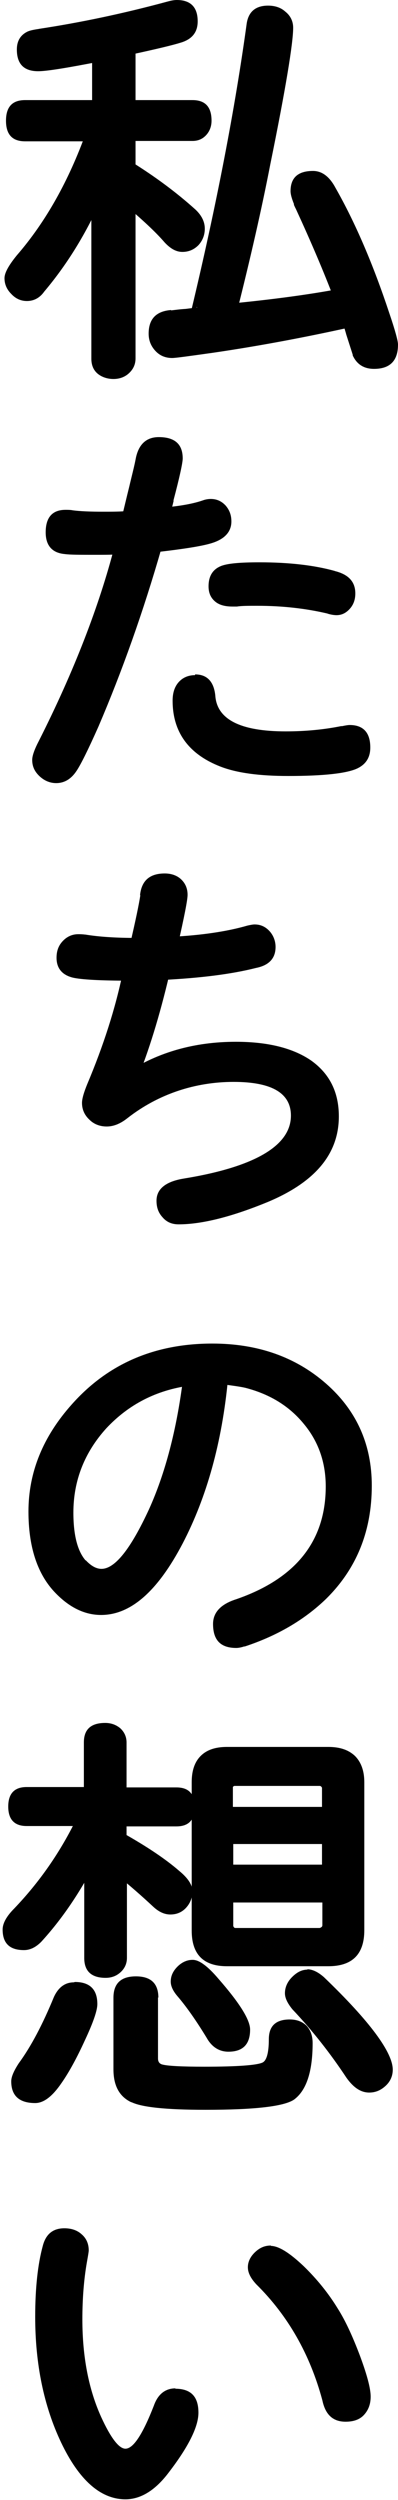 <?xml version="1.0" encoding="UTF-8"?>
<svg id="_レイヤー_2" data-name="レイヤー 2" xmlns="http://www.w3.org/2000/svg" viewBox="0 0 10.63 66.69">
  <defs>
    <style>
      .cls-1 {
        stroke-width: 0px;
      }
    </style>
  </defs>
  <g id="_レイヤー_1-2" data-name="レイヤー 1">
    <path class="cls-1" d="m4.66,63.92c.26,0,.45.19.45.46s-.38,1-.75,1.48c-.34.45-.66.65-1.02.65-1.18,0-2.24-2.23-2.24-4.7,0-.63.09-1.46.19-1.83.06-.23.2-.35.41-.35.28,0,.47.17.47.42t-.05.29c-.08.45-.12,1.03-.12,1.55,0,1.01.18,1.93.52,2.68.28.61.57.96.81.96.26,0,.62-.48.92-1.26.09-.25.21-.35.42-.35m2.56-3.83c.33,0,1.15.79,1.64,1.58.4.65.85,1.86.85,2.26,0,.3-.19.5-.49.5-.27,0-.38-.1-.45-.43-.38-1.43-.83-2.21-1.81-3.17-.12-.12-.18-.22-.18-.34,0-.2.23-.4.44-.4m0-.18c.21,0,.5.18.88.54.35.34.66.72.91,1.13.21.33.4.75.59,1.25.19.51.29.88.29,1.1,0,.2-.06.36-.18.49s-.29.18-.49.18c-.34,0-.54-.19-.62-.57l.17-.04-.17.04c-.33-1.23-.92-2.26-1.76-3.09-.15-.16-.23-.31-.23-.46s.07-.29.2-.41c.13-.12.26-.17.42-.17m0,.35c-.06,0-.12.03-.18.08-.05.05-.08.1-.08.15,0,.06.04.13.13.21.89.87,1.51,1.95,1.85,3.25h0s0,0,0,0c.04.19.13.29.28.29.21,0,.32-.11.32-.32,0-.18-.09-.51-.26-.98-.18-.48-.37-.88-.56-1.19-.24-.38-.52-.74-.86-1.06-.31-.3-.52-.44-.64-.44m-2.56,3.48c.42,0,.62.21.62.64,0,.37-.26.9-.79,1.59-.36.48-.75.72-1.16.72-.66,0-1.24-.51-1.72-1.52-.46-.97-.69-2.09-.69-3.35,0-.77.07-1.4.2-1.88.08-.32.27-.48.58-.48.18,0,.34.05.46.16.13.11.19.26.19.43,0,.04-.02.15-.05.32-.08.46-.12.97-.12,1.52,0,1,.17,1.87.5,2.6.26.57.48.85.65.85.21,0,.46-.38.76-1.15l.16.06-.16-.06c.11-.31.31-.46.58-.46m0,.35c-.11,0-.2.08-.25.23h0s0,0,0,0c-.36.91-.72,1.37-1.08,1.37-.32,0-.64-.35-.97-1.06-.36-.78-.53-1.7-.53-2.75,0-.57.04-1.1.13-1.58.03-.15.04-.24.04-.26,0-.16-.1-.24-.3-.24-.12,0-.2.07-.24.22-.12.45-.19,1.05-.19,1.79,0,1.21.22,2.28.66,3.2.42.88.89,1.32,1.4,1.32.3,0,.59-.19.88-.58.48-.62.72-1.08.72-1.38,0-.19-.09-.29-.27-.29m-2.29-17.62c0-.2.17-.35.39-.35s.39.15.39.35v1.38h1.51c.18,0,.31.15.31.35s-.13.35-.31.35h-1.51v.51c.69.38,1.07.64,1.47.99.26.21.28.25.28.4,0,.26-.18.44-.42.44-.13,0-.19-.02-.34-.16-.39-.37-.61-.55-1-.87v2.37c0,.2-.17.36-.39.36s-.39-.16-.39-.36v-2.71c-.46.91-.88,1.53-1.46,2.16-.11.11-.21.17-.34.17-.21,0-.39-.17-.39-.37,0-.16.01-.18.26-.44.65-.68,1.28-1.59,1.72-2.5H.71c-.18,0-.31-.14-.31-.35s.13-.35.31-.35h1.65v-1.38Zm6.36.3c.52,0,.78.25.78.76v3.95c0,.52-.27.79-.79.79h-2.71c-.52,0-.76-.26-.76-.78v-3.96c0-.52.25-.76.76-.76h2.72Zm.01.9c0-.16-.08-.22-.24-.22h-2.28c-.15,0-.21.07-.21.21v.7h2.73v-.68Zm-2.73,1.34v.91h2.73v-.91h-2.73Zm0,2.36c0,.16.07.23.23.23h2.26c.16,0,.25-.09.25-.25v-.78h-2.73v.8Zm2.16,1.34c.11,0,.19.04.33.17.94.91,1.79,2.01,1.79,2.34,0,.22-.21.43-.46.43-.21,0-.26-.03-.46-.33-.35-.53-1.07-1.43-1.46-1.84-.11-.14-.16-.21-.16-.32,0-.21.22-.45.43-.45m-6.22.36c.24,0,.43.19.43.41,0,.28-.52,1.42-.92,2.01-.26.38-.34.45-.55.45-.25,0-.46-.18-.46-.4,0-.1.03-.18.17-.37.31-.43.69-1.12.97-1.81.1-.21.19-.29.37-.29m3.13-.6c.15,0,.24.07.55.44.46.53.81,1.07.81,1.25,0,.22-.18.42-.4.42-.2,0-.3-.07-.43-.28-.3-.49-.55-.84-.8-1.13-.11-.14-.13-.18-.13-.28,0-.19.21-.4.4-.4m-1.09,2.46c0,.35.16.39,1.42.39,1.82,0,1.89-.03,1.9-.9,0-.21.17-.36.38-.36.28,0,.43.16.43.45,0,.7-.15,1.17-.43,1.37-.27.18-.8.24-2.26.24-1.18,0-1.63-.04-1.91-.19-.27-.12-.38-.35-.38-.72v-1.91c0-.23.18-.4.43-.4s.43.17.43.4v1.63Zm.18-1.63v1.63c0,.09.04.14.11.16.14.04.52.06,1.13.06.88,0,1.4-.04,1.55-.11.11-.05.17-.26.17-.62,0-.36.19-.53.56-.53.19,0,.34.06.45.17.1.11.16.26.16.46,0,.77-.17,1.27-.5,1.51h0s0,0,0,0c-.27.18-1.05.27-2.36.27-1.06,0-1.72-.07-1.99-.21l.08-.15-.07.16c-.32-.15-.48-.44-.48-.88v-1.91c0-.38.2-.57.6-.57s.6.19.6.57m-.35,0c0-.06-.02-.11-.07-.15-.05-.04-.11-.07-.19-.07s-.14.02-.19.07c-.04.04-.07.09-.07.15v1.91c0,.29.09.47.28.56h0s0,0,0,0c.22.11.83.17,1.83.17,1.24,0,1.96-.07,2.16-.21l.1.15-.1-.14c.24-.17.35-.58.35-1.23,0-.1-.02-.17-.06-.21-.04-.04-.1-.06-.19-.06-.06,0-.11.02-.15.05-.04.03-.05.08-.05.13,0,.51-.13.82-.37.93-.2.1-.77.14-1.7.14-.65,0-1.05-.02-1.23-.07-.24-.07-.36-.23-.36-.5v-1.63Zm1.27-1.01c.17,0,.4.17.68.5.57.65.85,1.1.85,1.36,0,.39-.19.59-.58.59-.24,0-.44-.12-.58-.37l.15-.09-.15.09c-.28-.46-.54-.83-.78-1.11-.12-.14-.18-.27-.18-.39,0-.15.06-.28.18-.4.12-.12.26-.18.4-.18m0,.35c-.15,0-.23.08-.23.23,0,.04.03.09.09.17.25.3.52.68.81,1.16h0s0,0,0,0c.08.13.17.19.28.19.15,0,.23-.08.23-.24,0-.17-.26-.55-.77-1.13-.21-.25-.35-.38-.42-.38m-3.13.24c.4,0,.6.2.6.59,0,.17-.11.49-.33.96-.21.46-.42.85-.63,1.15-.24.35-.47.53-.7.53-.42,0-.64-.19-.64-.58,0-.12.07-.28.2-.48.33-.45.64-1.04.94-1.77h0s0,0,0,0c.12-.26.3-.39.53-.39m0,.35c-.08,0-.15.06-.21.19l-.16-.07.16.07c-.31.76-.64,1.38-.99,1.85-.09.13-.13.22-.13.27,0,.15.1.23.29.23.1,0,.24-.12.41-.37.2-.29.39-.65.6-1.1.2-.43.29-.7.29-.82,0-.16-.08-.24-.25-.24m6.22-.71c.14,0,.29.07.45.21h0s0,0,0,0c1.23,1.18,1.84,2.01,1.84,2.47,0,.16-.06.31-.19.43-.13.12-.27.18-.44.18-.22,0-.42-.13-.61-.4h0s0,0,0,0c-.43-.65-.91-1.26-1.44-1.82h0s0,0,0,0c-.13-.16-.2-.3-.2-.43,0-.15.06-.3.19-.43.13-.13.26-.2.42-.2m0,.35c-.17,0-.25.09-.25.27,0,.04.04.11.12.2l-.14.11.13-.12c.55.58,1.04,1.2,1.48,1.87l-.15.1.14-.1c.12.17.22.25.32.25.08,0,.14-.03.2-.08.05-.05.08-.11.08-.17,0-.12-.17-.4-.5-.84-.35-.46-.76-.92-1.23-1.37l.12-.13-.12.13c-.09-.08-.16-.12-.21-.12m-2.16-2.14v-.17h.18v.8s.02.05.05.05h2.26s.07-.02.07-.07v-.78h.18v.17h-2.73Zm0-.35h2.91v.95c0,.28-.14.42-.42.42h-2.26c-.27,0-.4-.13-.4-.4v-.97h.18Zm0-1.21v-.18h.18v.91h-.18v-.18h2.73v.18h-.18v-.91h.18v.18h-2.73Zm0-.35h2.91v1.26h-3.08v-1.26h.18Zm2.73-.65v.18h-.18v-.68s-.02-.05-.06-.05h-2.28s-.04.01-.04.04v.7h-.18v-.18h2.73Zm0,.35h-2.91v-.87c0-.12.03-.22.1-.29s.16-.1.29-.1h2.28c.13,0,.22.03.3.1.08.07.12.17.12.3v.86h-.18Zm-2.73-1.94h2.72c.31,0,.54.08.71.24.16.16.25.39.25.7v3.95c0,.64-.32.96-.96.96h-2.71c-.63,0-.94-.32-.94-.95v-3.96c0-.31.08-.54.24-.7.16-.16.39-.24.7-.24m0,.35c-.39,0-.59.2-.59.59v3.96c0,.4.2.6.59.6h2.71c.21,0,.36-.05.46-.15.1-.1.15-.25.15-.46v-3.95c0-.39-.2-.59-.6-.59h-2.72Zm-3.64.73v.18h-.18v-1.38c0-.35.19-.52.57-.52.16,0,.29.05.4.14.11.1.17.23.17.38v1.38h-.18v-.18h1.51c.33,0,.49.17.49.52s-.16.52-.49.52h-1.51v-.18h.18v.51h-.18l.09-.15c.62.35,1.12.68,1.5,1.01.23.19.35.37.35.54s-.06.32-.17.44c-.11.12-.25.18-.42.18-.16,0-.31-.07-.46-.21-.3-.28-.63-.57-.99-.86l.11-.14h.18v2.37c0,.15-.06.28-.17.38-.11.1-.24.15-.4.15-.38,0-.57-.18-.57-.53v-2.71h.18l.16.08c-.44.87-.94,1.6-1.49,2.2h0s0,0,0,0c-.15.15-.3.22-.46.22-.38,0-.57-.18-.57-.55,0-.16.1-.35.31-.56.67-.7,1.24-1.51,1.69-2.45l.16.07v.18H.71c-.33,0-.49-.18-.49-.52s.16-.52.49-.52h1.65Zm0,.35H.71c-.09,0-.14.06-.14.17s.05.17.14.17h1.72l-.12.25c-.47.97-1.05,1.82-1.75,2.54-.14.15-.21.25-.21.32,0,.13.07.19.22.19.06,0,.13-.04.21-.12l.12.12-.13-.12c.53-.57,1.01-1.27,1.43-2.12l.33.08v2.71c0,.12.07.18.22.18.07,0,.12-.02.16-.06.04-.03.06-.08.06-.13v-2.74l.29.23c.37.29.7.59,1.01.88.08.07.15.11.22.11.07,0,.13-.02.17-.07.05-.05.07-.11.07-.2,0-.06-.07-.15-.22-.27-.36-.31-.85-.64-1.45-.97l-.09-.05v-.79h1.68c.09,0,.14-.06.14-.17s-.05-.17-.14-.17h-1.68v-1.56c0-.11-.07-.17-.22-.17s-.22.06-.22.17v1.56h-.18Zm3.47-11.28c-.33,3.35-1.79,6.15-3.21,6.15-.38,0-.79-.2-1.14-.57-.42-.45-.63-1.11-.63-2.01,0-1,.38-1.93,1.11-2.74.91-1.02,2.17-1.56,3.62-1.56,2.35,0,4.09,1.54,4.09,3.62,0,1.19-.38,2.12-1.17,2.89-.58.56-1.26.96-2.1,1.23-.1.02-.13.03-.19.03-.25,0-.45-.2-.45-.46s.12-.37.51-.49c1.62-.56,2.51-1.68,2.51-3.17,0-1.35-.89-2.44-2.28-2.8-.2-.04-.29-.06-.66-.1m-.84.03c-1.9.26-3.27,1.75-3.27,3.56,0,.68.11,1.1.37,1.39.17.18.35.28.55.28.42,0,.92-.6,1.43-1.7.4-.89.76-2.27.92-3.54m-.18-.02l.18.02.02.17c-.91.12-1.65.51-2.24,1.14-.58.64-.88,1.39-.88,2.25,0,.6.11,1.03.33,1.28l-.13.11.13-.12c.14.15.28.23.42.23.36,0,.78-.53,1.27-1.59.43-.95.74-2.12.91-3.49m.35.04c-.17,1.41-.49,2.61-.94,3.59-.55,1.2-1.08,1.8-1.59,1.8-.24,0-.47-.11-.68-.34h0s0,0,0,0c-.28-.31-.42-.82-.42-1.51,0-.95.32-1.78.97-2.48.64-.7,1.46-1.12,2.45-1.25l.23-.03-.03.23Zm.65.12l.02-.17.18.02c-.16,1.7-.57,3.16-1.21,4.39-.67,1.28-1.39,1.91-2.18,1.91-.45,0-.87-.21-1.26-.63-.45-.49-.68-1.2-.68-2.13,0-1.05.39-2,1.16-2.86.96-1.08,2.21-1.62,3.75-1.62,1.22,0,2.23.36,3.04,1.07.82.72,1.22,1.63,1.22,2.72,0,1.22-.41,2.22-1.22,3.02-.59.57-1.32.99-2.17,1.27h0s0,0,0,0c-.01,0-.03,0-.05.01-.07.02-.13.03-.18.03-.42,0-.62-.21-.62-.64,0-.31.21-.53.62-.66,1.59-.55,2.39-1.55,2.39-3.01,0-.63-.19-1.19-.58-1.66-.39-.48-.91-.8-1.57-.97l.04-.17-.04.17c-.13-.03-.35-.06-.65-.1m.04-.35c.31.04.54.07.68.1h0s0,0,0,0c.74.19,1.32.55,1.76,1.09.44.54.66,1.17.66,1.88,0,1.62-.88,2.73-2.63,3.34-.26.08-.39.19-.39.33,0,.19.09.29.27.29.02,0,.05,0,.1-.02.02,0,.04-.01.06-.01l.04.17-.05-.17c.8-.26,1.48-.65,2.03-1.18.74-.72,1.12-1.64,1.12-2.76,0-.99-.37-1.81-1.11-2.46-.74-.66-1.68-.99-2.81-.99-1.43,0-2.6.5-3.49,1.5-.71.79-1.07,1.67-1.07,2.63,0,.84.19,1.47.58,1.89.32.34.66.52,1.01.52.64,0,1.26-.58,1.86-1.72.62-1.19,1.01-2.61,1.18-4.27l.02-.18.18.02Zm-2.25-11.36c.17-.73.23-1.01.27-1.3.03-.29.19-.43.48-.43.26,0,.44.16.44.39,0,.09-.11.68-.26,1.31.73-.03,1.57-.16,2.08-.3.06-.01.11-.02.16-.02.22,0,.38.18.38.43,0,.2-.14.34-.38.39-.6.15-1.53.27-2.45.32-.26,1.09-.54,2-.87,2.79.77-.51,1.8-.79,2.81-.79,1.65,0,2.57.64,2.57,1.81,0,.93-.59,1.62-1.78,2.11-.69.28-1.9.58-2.33.58-.25,0-.42-.19-.42-.45s.1-.34.57-.42c1.91-.31,3.01-.99,3.01-1.86,0-.72-.57-1.08-1.71-1.08-.99,0-2.17.4-2.95,1.01-.16.12-.29.18-.44.18-.27,0-.48-.19-.48-.45,0-.1.01-.16.12-.43.34-.8.8-2.25.96-3.01-1.53,0-1.77-.06-1.77-.44,0-.26.17-.45.4-.45t.16.01c.28.04.94.09,1.39.09m0-.18v.18l-.17-.04c.14-.6.23-1.03.27-1.29l.17.03-.18-.02c.04-.39.26-.58.66-.58.17,0,.32.05.43.15.12.11.18.25.18.42,0,.14-.09.59-.26,1.34l-.17-.04v-.18c.79-.04,1.48-.14,2.03-.3h0s0,0,0,0c.09-.02.15-.03.19-.03.16,0,.29.06.4.18.1.11.16.26.16.42,0,.3-.17.49-.52.56-.67.17-1.5.27-2.48.32v-.17s.16.04.16.04c-.26,1.1-.55,2.04-.87,2.82l-.16-.07-.1-.15c.83-.54,1.8-.82,2.91-.82.86,0,1.53.17,2.01.5.49.35.74.84.74,1.49,0,1-.63,1.75-1.89,2.28-.97.4-1.77.6-2.39.6-.18,0-.32-.06-.43-.19-.11-.12-.16-.26-.16-.44,0-.31.24-.51.72-.59,1.91-.31,2.87-.88,2.87-1.68,0-.6-.51-.9-1.53-.9s-2.01.32-2.84.97c-.19.15-.37.22-.55.22s-.34-.06-.46-.18c-.13-.12-.2-.27-.2-.45,0-.11.05-.28.14-.5.43-1.02.75-2.01.95-2.98l.17.04v.18c-.78,0-1.28-.03-1.5-.08-.29-.07-.44-.25-.44-.53,0-.18.05-.32.16-.44.11-.12.25-.19.42-.19.04,0,.1,0,.18.01h.01c.36.06.82.09,1.37.09m0,.35c-.56,0-1.04-.03-1.42-.09l.03-.17-.02.18c-.07,0-.12-.01-.14-.01-.07,0-.12.02-.16.07-.05.05-.07.12-.07.21,0,.1.06.16.18.19.19.05.66.07,1.41.07h.22l-.04.21c-.2.99-.53,2-.97,3.05-.07.18-.11.3-.11.36,0,.08.03.14.08.19.06.05.13.08.22.08.1,0,.21-.05.33-.14.89-.7,1.91-1.05,3.05-1.05.6,0,1.06.1,1.37.3.34.22.51.53.51.96,0,1.01-1.05,1.68-3.16,2.03-.21.04-.34.07-.39.11-.03.02-.04.06-.04.14,0,.09.02.15.07.2.04.05.1.07.17.07.58,0,1.33-.19,2.26-.57,1.11-.46,1.67-1.11,1.67-1.95,0-.52-.2-.92-.59-1.2-.41-.29-1.02-.43-1.81-.43-1.04,0-1.94.25-2.72.76l-.48.31.22-.52c.32-.76.6-1.68.86-2.76l.03-.13h.13c.96-.05,1.77-.16,2.42-.32.17-.04.25-.11.25-.22,0-.17-.07-.25-.21-.25-.02,0-.06,0-.12.02l-.04-.17.05.17c-.58.17-1.29.27-2.12.31h-.23s.05-.22.05-.22c.17-.73.25-1.15.25-1.26,0-.15-.09-.22-.26-.22-.19,0-.29.09-.31.27h0s0,0,0,0c-.04.27-.13.71-.27,1.32l-.03.13h-.14Zm.7-11.64c.48-.04.89-.12,1.14-.21.03-.01.1-.02.13-.02.21,0,.38.19.38.43,0,.36-.33.47-1.85.64-.54,1.88-1.03,3.25-1.69,4.76-.55,1.24-.66,1.41-.97,1.41-.24,0-.47-.21-.47-.45,0-.11,0-.12.16-.43.81-1.61,1.69-3.87,2.03-5.23-.3.02-.46.02-.65.02-.25,0-.73-.01-.83-.02-.23-.02-.35-.17-.35-.4s.16-.43.36-.43c.04,0,.08,0,.15.01.17.02.52.04.87.04.19,0,.36,0,.67-.02.21-.9.25-1.01.37-1.56.07-.3.19-.42.44-.42.27,0,.46.17.46.39,0,.1-.06.36-.25,1.09l-.1.4Zm1.84,2.29c-.32,0-.46-.12-.46-.37,0-.38.19-.46,1.18-.46.72,0,1.45.08,1.96.22.28.07.43.22.43.43,0,.21-.15.4-.33.4-.04,0-.07,0-.19-.03-.62-.15-1.24-.21-1.92-.21-.21,0-.38,0-.57.02h-.09Zm-.99,2.17c.21,0,.34.14.36.39.06.79.68,1.12,2.06,1.12.47,0,1.15-.07,1.52-.15.1-.02.15-.03.19-.03.21,0,.37.18.37.43,0,.18-.09.33-.25.39-.17.08-1.18.18-1.76.18-.69,0-1.36-.09-1.74-.24-.72-.28-1.17-.9-1.17-1.6,0-.31.16-.51.43-.51m0-.18c.32,0,.5.19.54.56.04.64.67.96,1.88.96.54,0,1.03-.05,1.48-.14,0,0,.02,0,.03,0,.09-.02.16-.03.2-.03.36,0,.55.2.55.6,0,.27-.12.45-.35.56l-.07-.16.07.16c-.28.13-.89.2-1.84.2-.77,0-1.37-.08-1.81-.25-.85-.33-1.28-.92-1.28-1.76,0-.2.05-.36.15-.48.11-.13.26-.2.45-.2m0,.35c-.17,0-.25.11-.25.33,0,.68.35,1.16,1.06,1.43.39.15.95.22,1.68.22.89,0,1.46-.05,1.69-.16h0c.09-.04.14-.12.14-.23,0-.17-.07-.25-.19-.25-.01,0-.06,0-.12.02-.01,0-.02,0-.03,0-.47.1-.99.15-1.56.15-1.43,0-2.17-.43-2.23-1.29-.01-.15-.07-.23-.18-.23m1.09-2.17h-.1c-.2,0-.35-.04-.46-.13-.12-.1-.18-.23-.18-.41,0-.27.11-.45.33-.54.17-.07.51-.1,1.03-.1.8,0,1.47.08,2.01.23l-.05.17.04-.17c.38.09.56.29.56.6,0,.15-.04.28-.13.39-.1.12-.22.19-.37.19-.06,0-.14-.01-.24-.04l.05-.17-.04.17c-.59-.14-1.22-.21-1.88-.21-.25,0-.43,0-.55.02h0Zm-.03-.35c.13-.02.33-.02.59-.02.69,0,1.35.07,1.96.22h0s0,0,0,0c.07.02.12.03.15.03.1,0,.15-.08.15-.23,0-.12-.1-.21-.29-.26h0s0,0,0,0c-.5-.14-1.14-.22-1.91-.22-.47,0-.77.03-.9.08-.07.03-.11.1-.11.21,0,.13.1.2.29.2h.09v.18l-.02-.17Zm-1.64-2.48l-.1.41-.17-.04-.02-.18c.48-.04.84-.11,1.09-.2h0c.06-.02.13-.03.19-.03.16,0,.29.06.4.18.1.12.15.25.15.42,0,.26-.16.45-.47.56-.25.09-.76.17-1.54.26l-.02-.18.17.05c-.49,1.71-1.06,3.31-1.69,4.78-.28.63-.48,1.03-.59,1.19-.14.21-.32.32-.54.32-.16,0-.31-.06-.44-.18-.14-.13-.2-.27-.2-.44,0-.11.06-.28.18-.51.94-1.86,1.61-3.6,2.02-5.19l.17.04v.17c-.19.02-.42.02-.65.02-.43,0-.71,0-.85-.02-.34-.03-.51-.23-.51-.58,0-.4.18-.6.53-.6.06,0,.12,0,.18.01l-.03.17.02-.17c.22.03.5.04.84.04.24,0,.46,0,.66-.02v.18s-.16-.04-.16-.04c.06-.24.12-.5.19-.78.07-.3.14-.56.18-.78.08-.37.29-.55.61-.55.43,0,.64.19.64.57,0,.11-.08.49-.25,1.13h0Zm-.34-.09c.16-.62.24-.96.24-1.05,0-.06-.02-.11-.07-.15-.05-.05-.13-.07-.22-.07-.14,0-.22.09-.27.28-.05.22-.11.49-.18.79-.07.28-.13.54-.19.78l-.03.13h-.13c-.22.02-.44.03-.69.03-.36,0-.66-.02-.89-.05h0s-.07-.01-.12-.01c-.12,0-.18.08-.18.25,0,.14.06.22.19.23.13.01.4.02.81.02.23,0,.44,0,.64-.02l.24-.02-.06.24c-.42,1.62-1.1,3.38-2.05,5.26-.09.18-.14.29-.14.35,0,.07.03.13.09.18.06.06.13.09.2.09.09,0,.17-.05.25-.16.1-.15.29-.53.56-1.14.63-1.46,1.19-3.03,1.68-4.73l.03-.11h.12c1.13-.14,1.7-.29,1.7-.48,0-.17-.07-.25-.21-.25-.03,0-.05,0-.08.01l-.05-.17.06.17c-.28.1-.67.18-1.18.22l-.25.02.16-.65h0ZM2.64,1.47c-.56.11-1.48.26-1.62.26-.22,0-.39-.17-.39-.4,0-.15.08-.27.19-.33.06-.02.09-.03.27-.06.9-.13,2.42-.45,3.46-.73.1-.02.16-.03.2-.03.21,0,.38.18.38.39s-.11.34-.34.41c-.21.07-.65.17-1.33.31v1.56h1.7c.19,0,.34.16.34.37s-.15.37-.34.37h-1.7v.9c.71.44,1.15.78,1.66,1.24.13.12.19.24.19.38,0,.26-.18.45-.43.45-.15,0-.18-.02-.34-.19-.25-.28-.63-.64-1.09-1.02v4.23c0,.21-.18.37-.42.37s-.42-.15-.42-.37v-4.5c-.45,1.06-.89,1.78-1.57,2.6-.1.14-.19.18-.32.18-.22,0-.43-.21-.43-.43q0-.14.29-.49c.78-.9,1.44-2.09,1.88-3.34H.67c-.19,0-.34-.16-.34-.37s.13-.37.34-.37h1.97v-1.38Zm2.63,6.88c.8-3.34,1.12-4.99,1.5-7.71.03-.2.18-.33.39-.33.28,0,.49.18.49.42,0,.2-.37,2.44-.61,3.61-.29,1.5-.52,2.45-.89,3.92,1.01-.1,2.18-.26,2.91-.39-.4-1.06-.44-1.12-1.07-2.5-.06-.15-.08-.2-.08-.29,0-.2.18-.36.43-.36.2,0,.29.07.45.36.48.85,1.06,2.2,1.43,3.32q.22.67.22.78c0,.26-.2.47-.46.47-.17,0-.34-.1-.4-.26t-.17-.53c-.02-.08-.05-.16-.1-.32-1.31.29-2.34.48-3.65.68-.47.07-1,.14-1.07.14-.26,0-.46-.2-.46-.47,0-.29.14-.43.44-.45.27-.03.54-.06.7-.08m-.02-.17l.02.17-.17-.04c.69-2.88,1.18-5.44,1.49-7.7h0s0,0,0,0c.05-.31.24-.47.57-.47.18,0,.34.05.46.16.14.11.21.26.21.43,0,.41-.2,1.63-.61,3.64-.23,1.19-.53,2.5-.89,3.93l-.17-.04-.02-.17c1.13-.11,2.1-.24,2.9-.39l.03.17-.16.06c-.26-.68-.59-1.46-1-2.35-.03-.06-.05-.1-.06-.13h0s0-.01,0-.01c0,0,0,0,0-.01-.06-.15-.09-.26-.09-.34,0-.36.2-.54.6-.54.24,0,.44.15.6.45.53.93,1.01,2.05,1.44,3.35.16.47.23.74.23.83,0,.43-.21.65-.64.65-.27,0-.46-.12-.57-.36h0s0-.02,0-.02l-.17-.53h0c-.03-.11-.06-.21-.1-.31l.17-.06.04.17c-1.22.27-2.44.5-3.67.68-.64.09-1,.14-1.09.14-.18,0-.33-.06-.45-.19s-.18-.28-.18-.46c0-.39.2-.6.6-.63v.18s0-.17,0-.17c.09-.01.22-.03.39-.04.15-.02.26-.03.31-.04m.05.35c-.06,0-.16.02-.32.04-.17.02-.29.03-.38.04h0c-.18.01-.27.11-.27.28,0,.2.1.29.28.29.07,0,.42-.04,1.04-.13,1.22-.18,2.43-.4,3.64-.67l.15-.03.05.15c.04.11.07.22.11.33l-.17.05.17-.05.17.52h0s-.17.06-.17.06l.16-.07c.04.1.12.15.24.15.08,0,.15-.03.2-.09.06-.06.09-.13.09-.21,0-.05-.07-.29-.22-.72-.43-1.28-.9-2.37-1.42-3.29-.1-.18-.2-.27-.3-.27-.17,0-.25.06-.25.18,0,.04.02.11.06.22,0,0,0,0,0,0l-.16.06.16-.07s.03.07.06.13c.41.9.75,1.69,1.01,2.38l.08.2-.21.04c-.81.15-1.79.28-2.93.4l-.25.03.06-.24c.36-1.43.65-2.73.89-3.92.4-1.99.6-3.19.6-3.57,0-.06-.03-.12-.08-.16-.06-.05-.14-.08-.24-.08-.13,0-.2.06-.22.18l-.17-.03.17.02c-.31,2.27-.81,4.84-1.5,7.73l-.03.12-.12.02ZM2.64,2.67v.18h-.18v-1.38h.18l.03.17c-.87.17-1.42.26-1.65.26-.38,0-.57-.19-.57-.58,0-.23.1-.39.29-.48h0s0,0,0,0c.07-.03.17-.05.31-.07l.02.17-.03-.17c1.12-.17,2.26-.41,3.44-.73h0c.11-.03.19-.04.24-.04.37,0,.56.19.56.57,0,.29-.15.48-.46.57-.19.06-.64.17-1.34.32l-.04-.17h.18v1.56h-.18v-.18h1.7c.34,0,.51.18.51.55,0,.15-.05.28-.14.38-.1.11-.22.16-.37.16h-1.7v-.18h.18v.9h-.18l.09-.15c.61.38,1.18.8,1.69,1.26.16.15.25.32.25.51,0,.17-.06.32-.17.44-.12.12-.26.18-.43.18-.16,0-.31-.08-.47-.25h0s0,0,0,0c-.25-.29-.61-.62-1.07-1.01l.11-.13h.18v4.23c0,.16-.06.29-.18.4-.11.1-.25.15-.41.15s-.31-.05-.42-.14c-.12-.1-.17-.24-.17-.4v-4.5h.18l.16.07c-.42.99-.95,1.87-1.6,2.64l-.14-.11.14.11c-.12.17-.28.25-.46.25-.16,0-.3-.06-.42-.19-.12-.12-.18-.26-.18-.42,0-.14.11-.34.33-.61.78-.9,1.39-2,1.85-3.28l.17.06v.18H.67c-.34,0-.51-.18-.51-.55s.17-.55.51-.55h1.97Zm0,.35H.67c-.11,0-.16.06-.16.2s.05.19.16.19h2.07l-.08.23c-.47,1.33-1.1,2.46-1.91,3.4-.17.2-.25.32-.25.38,0,.17.08.25.25.25.06,0,.12-.04.17-.11h0s0,0,0,0c.63-.75,1.14-1.6,1.55-2.55l.34.07v4.5c0,.13.08.19.24.19s.24-.07.24-.19v-4.6l.29.24c.48.39.85.74,1.11,1.04l-.13.12.13-.12c.08.09.15.13.21.13.07,0,.13-.02.18-.07.05-.05.07-.12.07-.2,0-.09-.04-.17-.13-.25-.5-.44-1.04-.85-1.64-1.22l-.08-.05v-1.17h1.87c.11,0,.16-.07.16-.19s-.05-.2-.16-.2h-1.87v-1.88l.14-.03c.7-.15,1.13-.25,1.31-.31.14-.04.22-.12.22-.24,0-.14-.07-.22-.21-.22-.02,0-.08.01-.16.03l-.04-.17.05.17c-1.19.32-2.35.56-3.48.74h0c-.11.01-.19.03-.23.04l-.07-.16.08.16c-.06.03-.09.09-.09.17,0,.15.07.23.22.23.21,0,.73-.09,1.58-.26l.21-.04v1.77h-.17Z"/>
  </g>
</svg>
